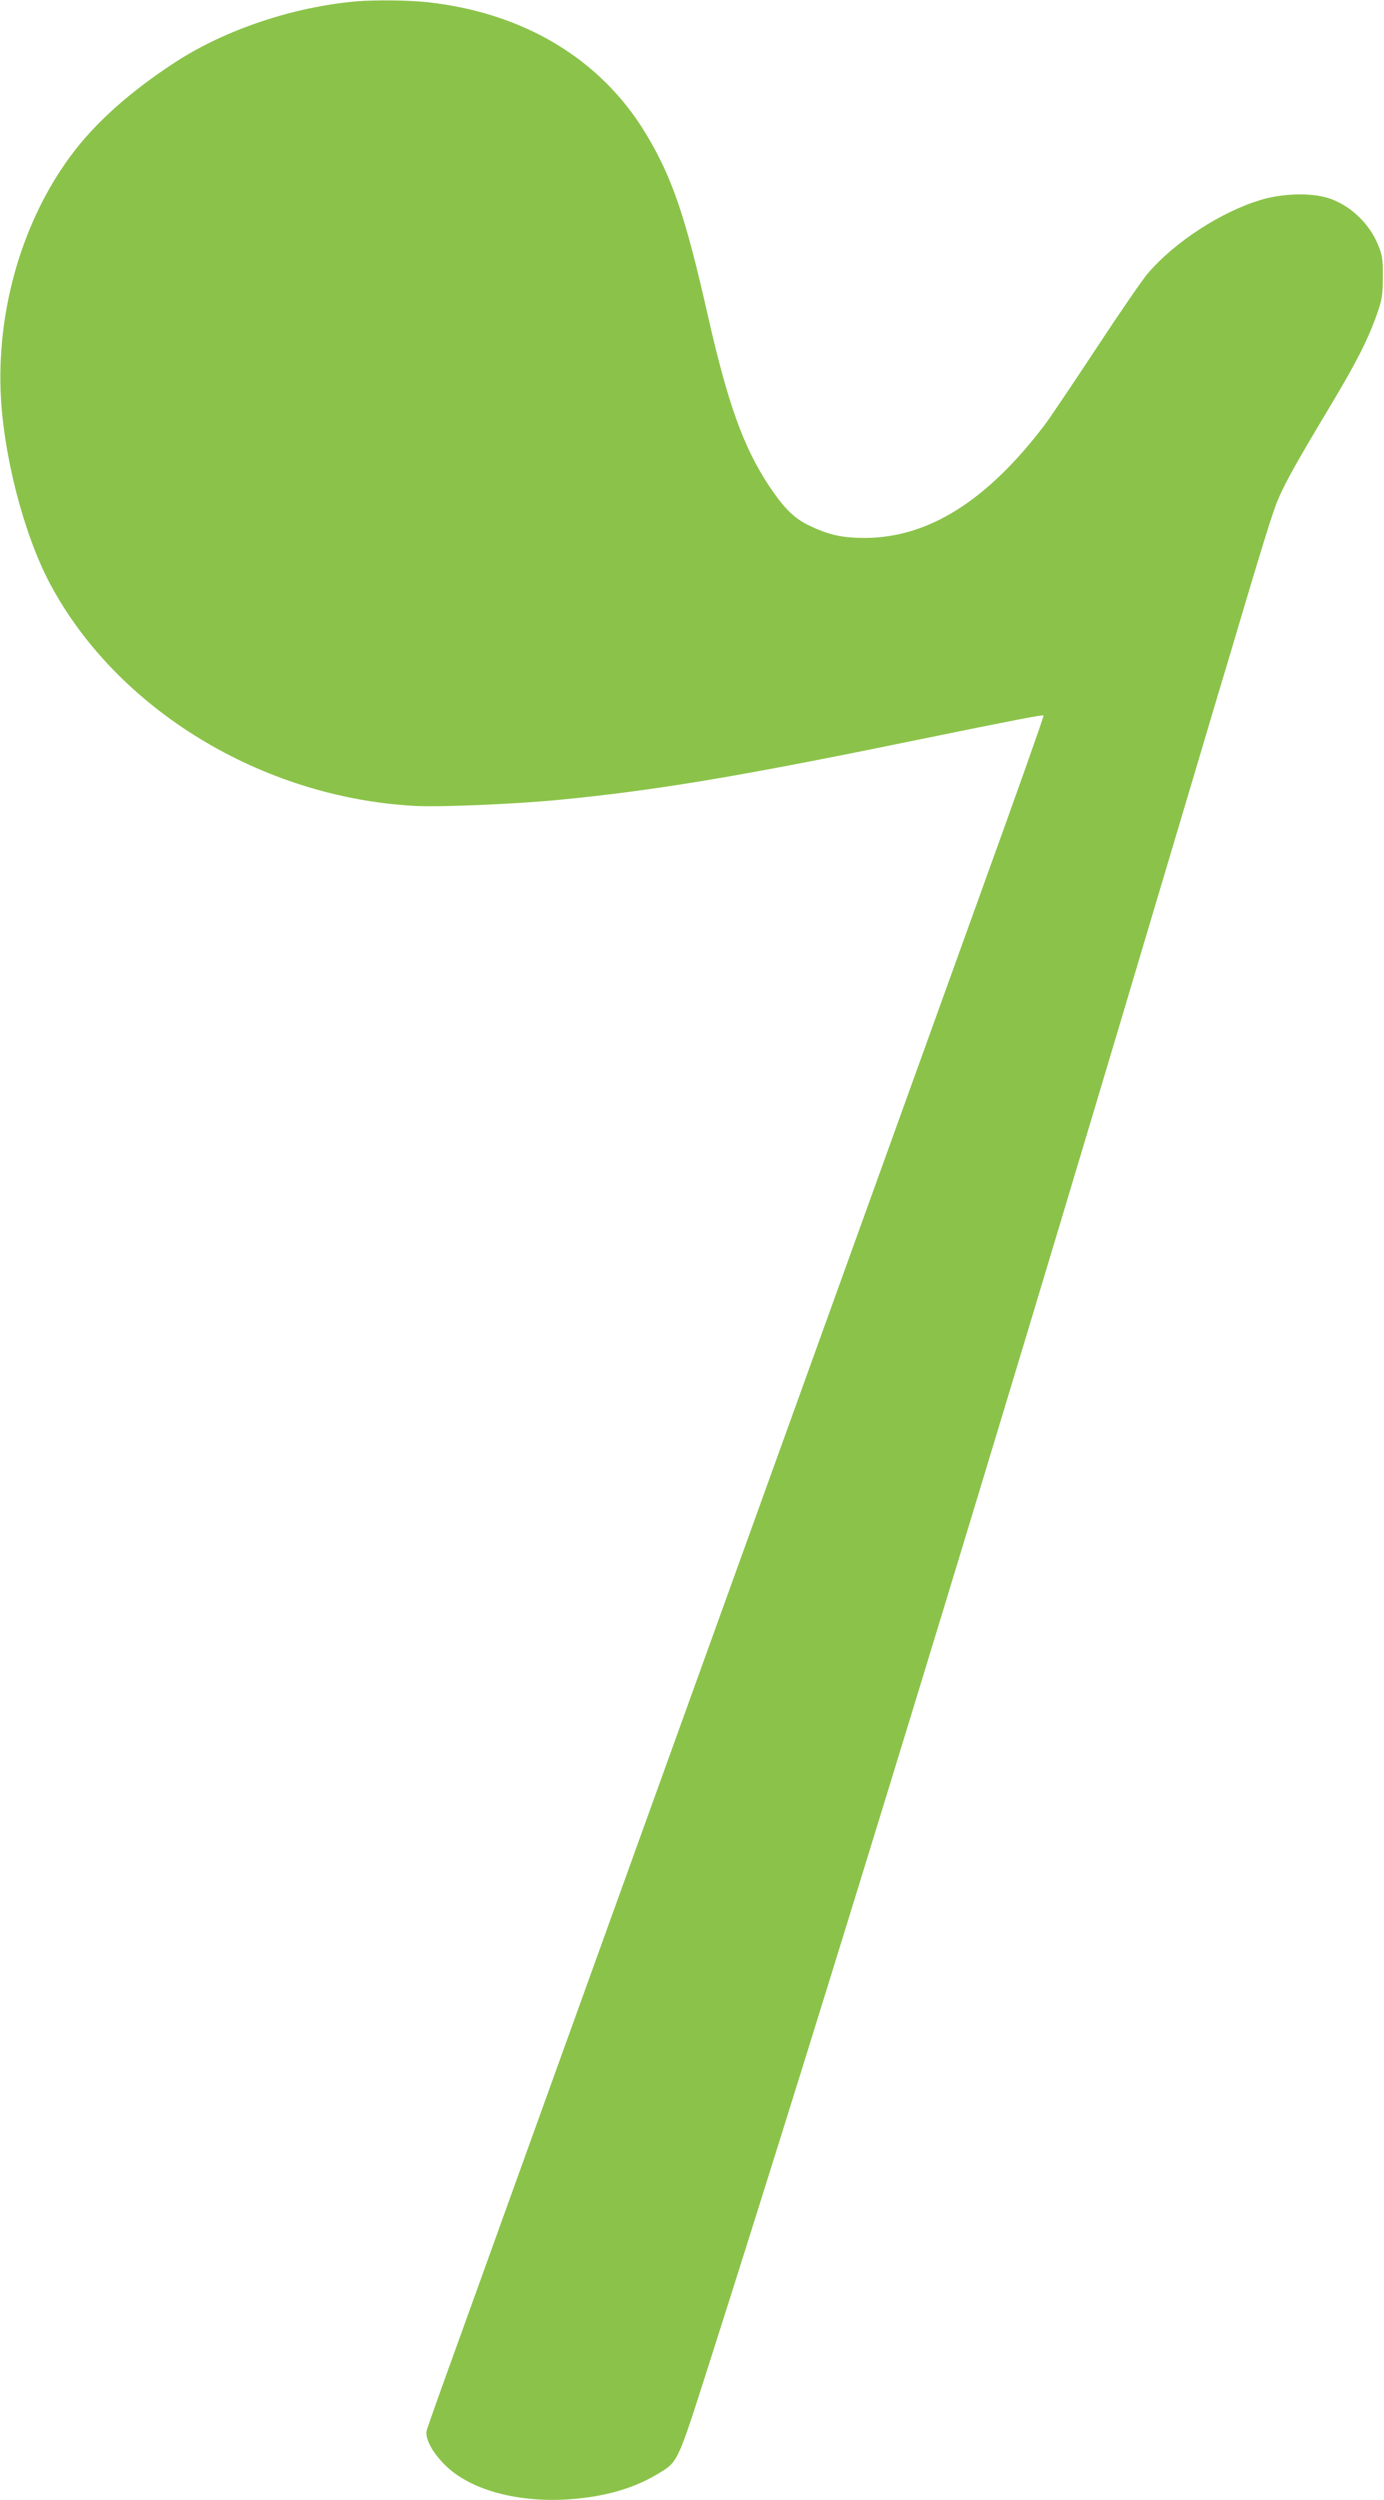 <?xml version="1.0" standalone="no"?>
<!DOCTYPE svg PUBLIC "-//W3C//DTD SVG 20010904//EN"
 "http://www.w3.org/TR/2001/REC-SVG-20010904/DTD/svg10.dtd">
<svg version="1.0" xmlns="http://www.w3.org/2000/svg"
 width="709pt" height="1280pt" viewBox="0 0 709 1280"
 preserveAspectRatio="xMidYMid meet">
<g transform="translate(0,1280) scale(0.1,-0.1)"
fill="#8bc34a" stroke="none">
<path d="M1825 12793 c-321 -28 -669 -144 -925 -310 -235 -153 -413 -312 -538
-481 -243 -329 -374 -769 -359 -1202 12 -323 117 -732 254 -990 343 -642 1083
-1093 1868 -1136 122 -7 510 9 737 31 486 47 904 116 1778 295 557 114 702
142 706 137 3 -2 -142 -411 -322 -908 -179 -497 -522 -1446 -761 -2109 -239
-663 -730 -2022 -1090 -3020 -360 -998 -728 -2017 -817 -2265 -90 -247 -166
-462 -170 -477 -10 -41 28 -113 94 -178 122 -122 353 -189 610 -177 187 10
345 52 470 126 117 70 105 46 277 583 598 1873 1435 4609 2281 7453 45 149
126 423 182 610 56 187 137 462 182 610 189 637 240 802 268 864 39 90 99 196
258 461 141 235 200 351 247 485 24 67 29 96 29 185 1 88 -3 115 -23 163 -45
114 -148 210 -260 244 -88 27 -234 23 -344 -11 -203 -61 -442 -217 -578 -377
-26 -30 -145 -203 -264 -384 -120 -182 -238 -357 -263 -390 -295 -388 -593
-576 -917 -579 -115 0 -182 13 -280 59 -82 37 -134 87 -211 201 -134 200 -215
424 -319 884 -114 504 -182 703 -316 925 -230 382 -625 620 -1121 674 -91 10
-271 12 -363 4z"/>
</g>
</svg>
